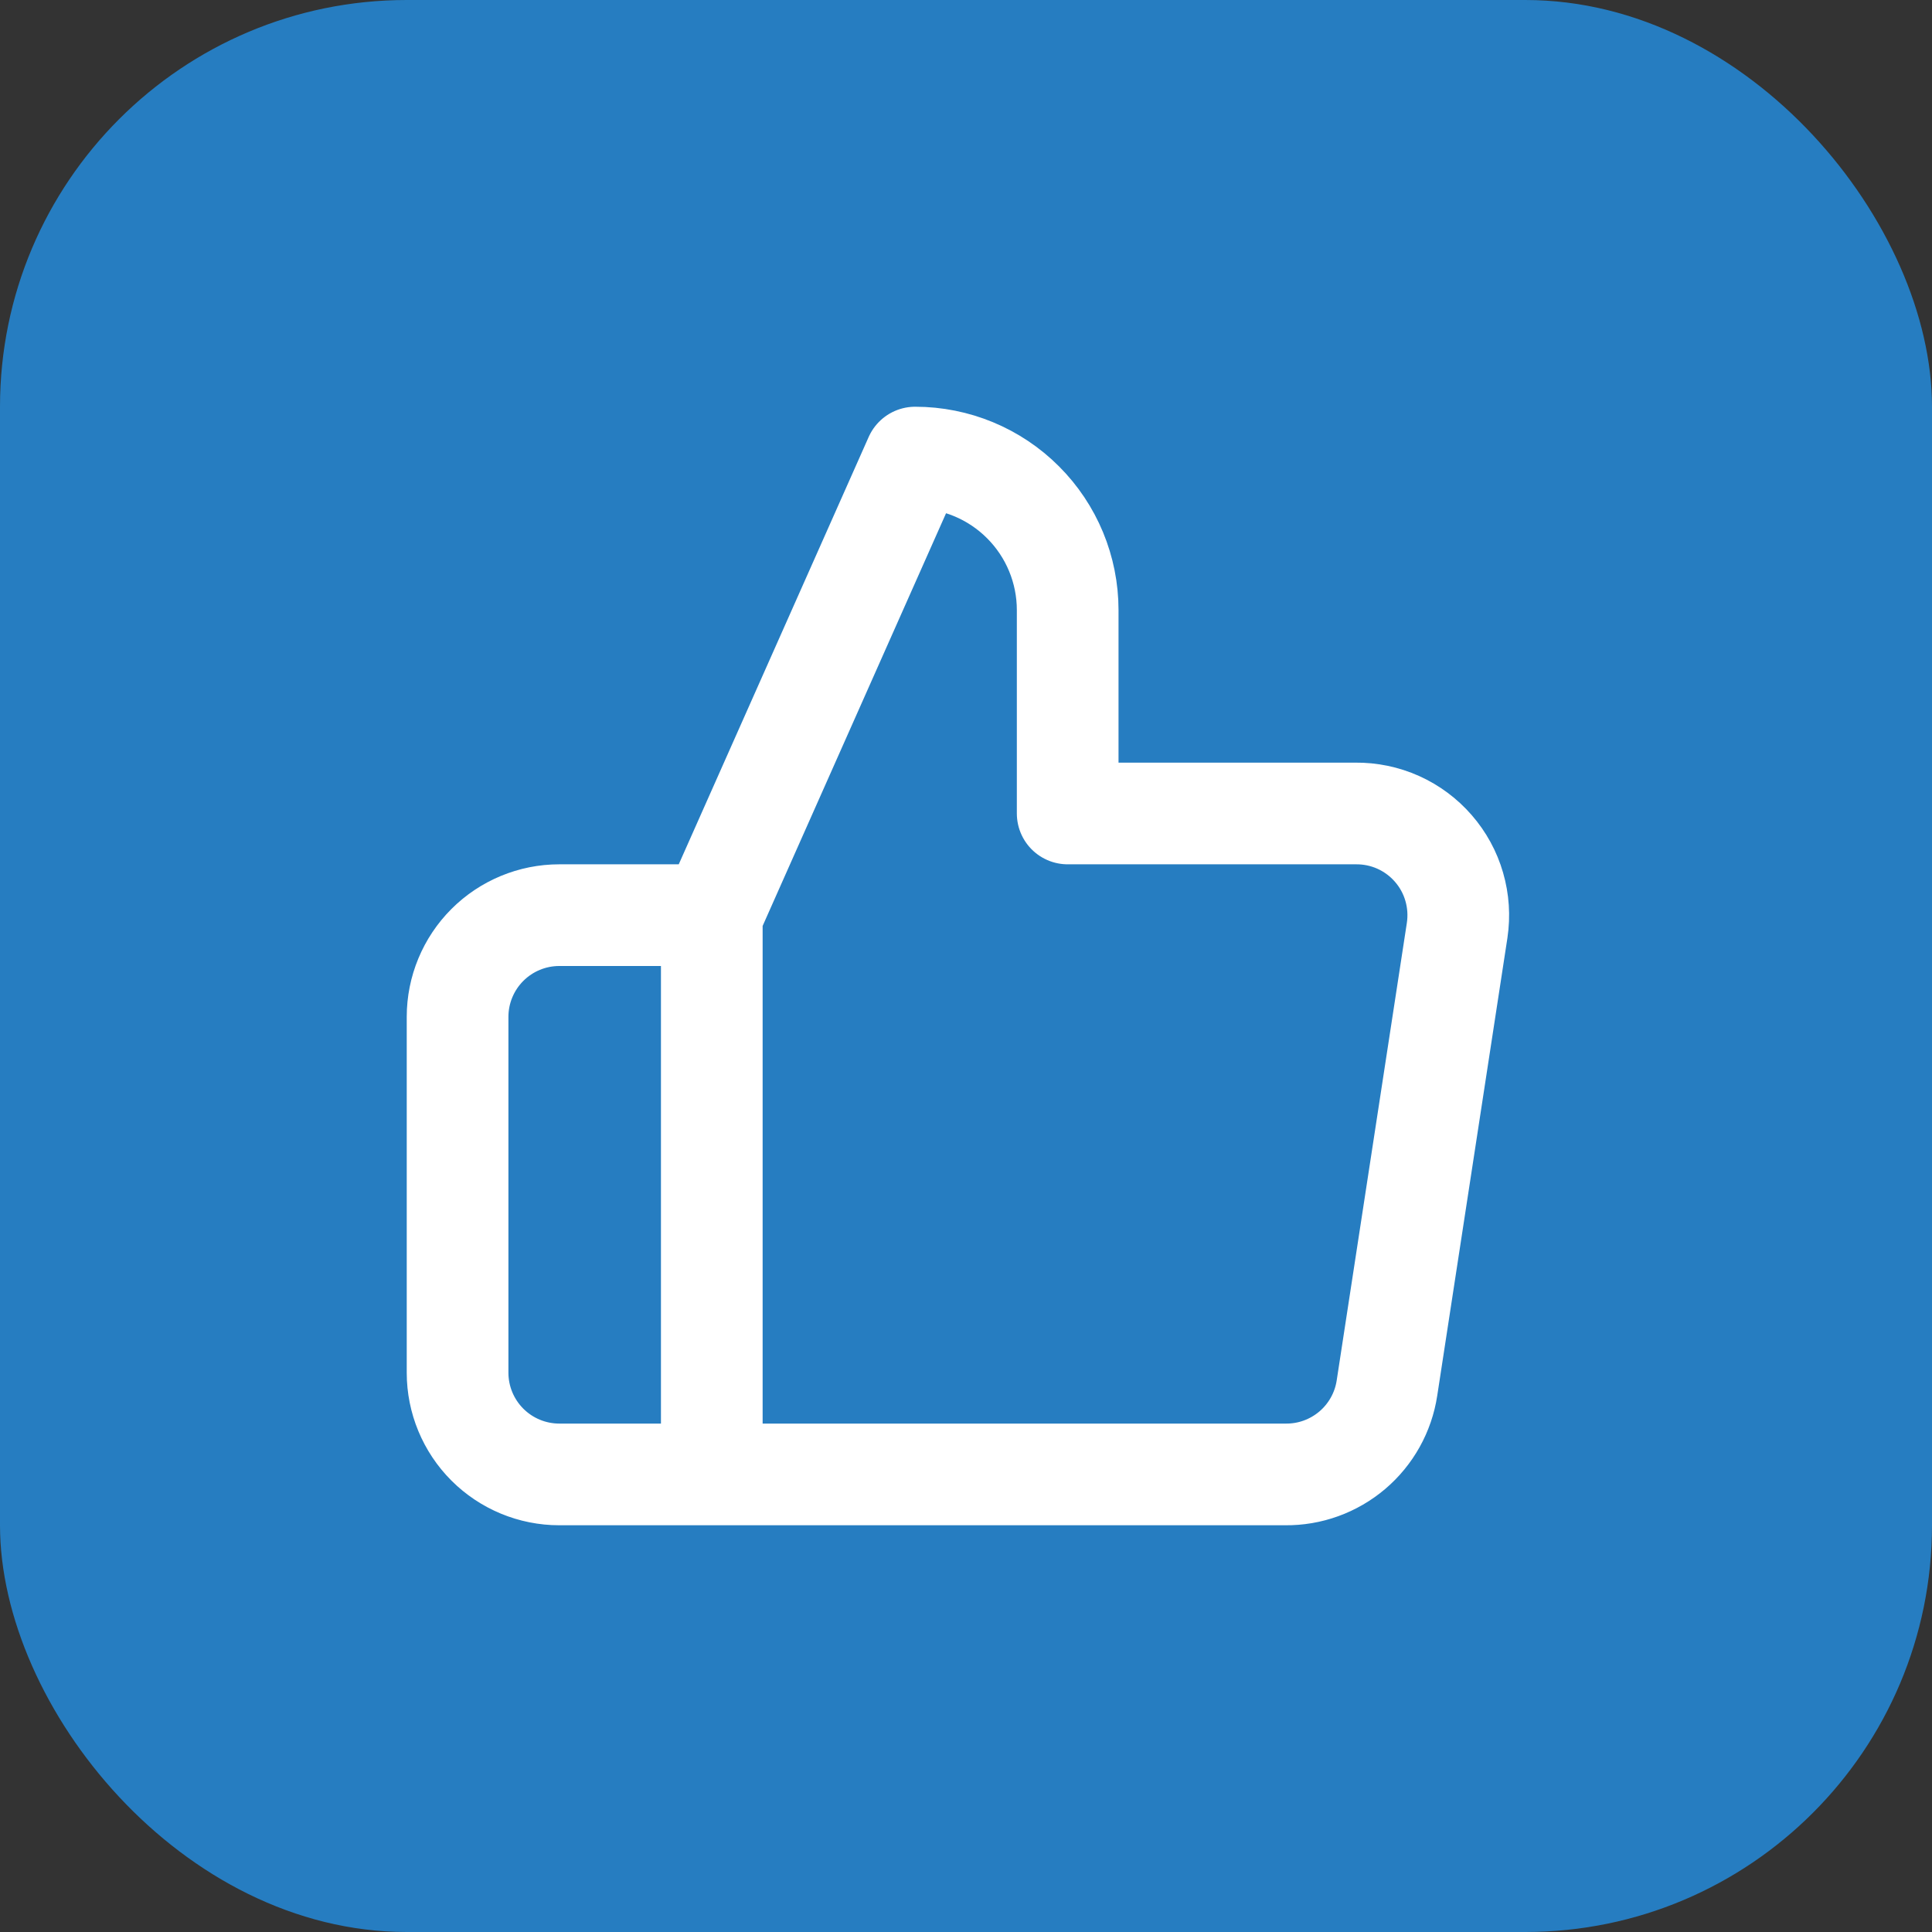 <?xml version="1.0" encoding="UTF-8"?> <svg xmlns="http://www.w3.org/2000/svg" width="38" height="38" viewBox="0 0 38 38" fill="none"><rect x="0" y="0" width="38" height="38" fill="#333333" stroke="none"/> <rect width="38" height="38" rx="8" fill="#267DC1"></rect> <path d="M14 29H11C10.47 29 9.961 28.789 9.586 28.414C9.211 28.039 9 27.53 9 27V20C9 19.47 9.211 18.961 9.586 18.586C9.961 18.211 10.47 18 11 18H14M21 16V12C21 11.204 20.684 10.441 20.121 9.879C19.559 9.316 18.796 9 18 9L14 18V29H25.28C25.762 29.006 26.23 28.836 26.598 28.524C26.965 28.212 27.208 27.777 27.28 27.3L28.66 18.3C28.703 18.013 28.684 17.721 28.603 17.442C28.523 17.164 28.382 16.906 28.192 16.688C28.002 16.469 27.766 16.294 27.502 16.175C27.237 16.056 26.95 15.997 26.66 16H21Z" stroke="white" stroke-width="2" stroke-linecap="round" stroke-linejoin="round"></path> </svg> 